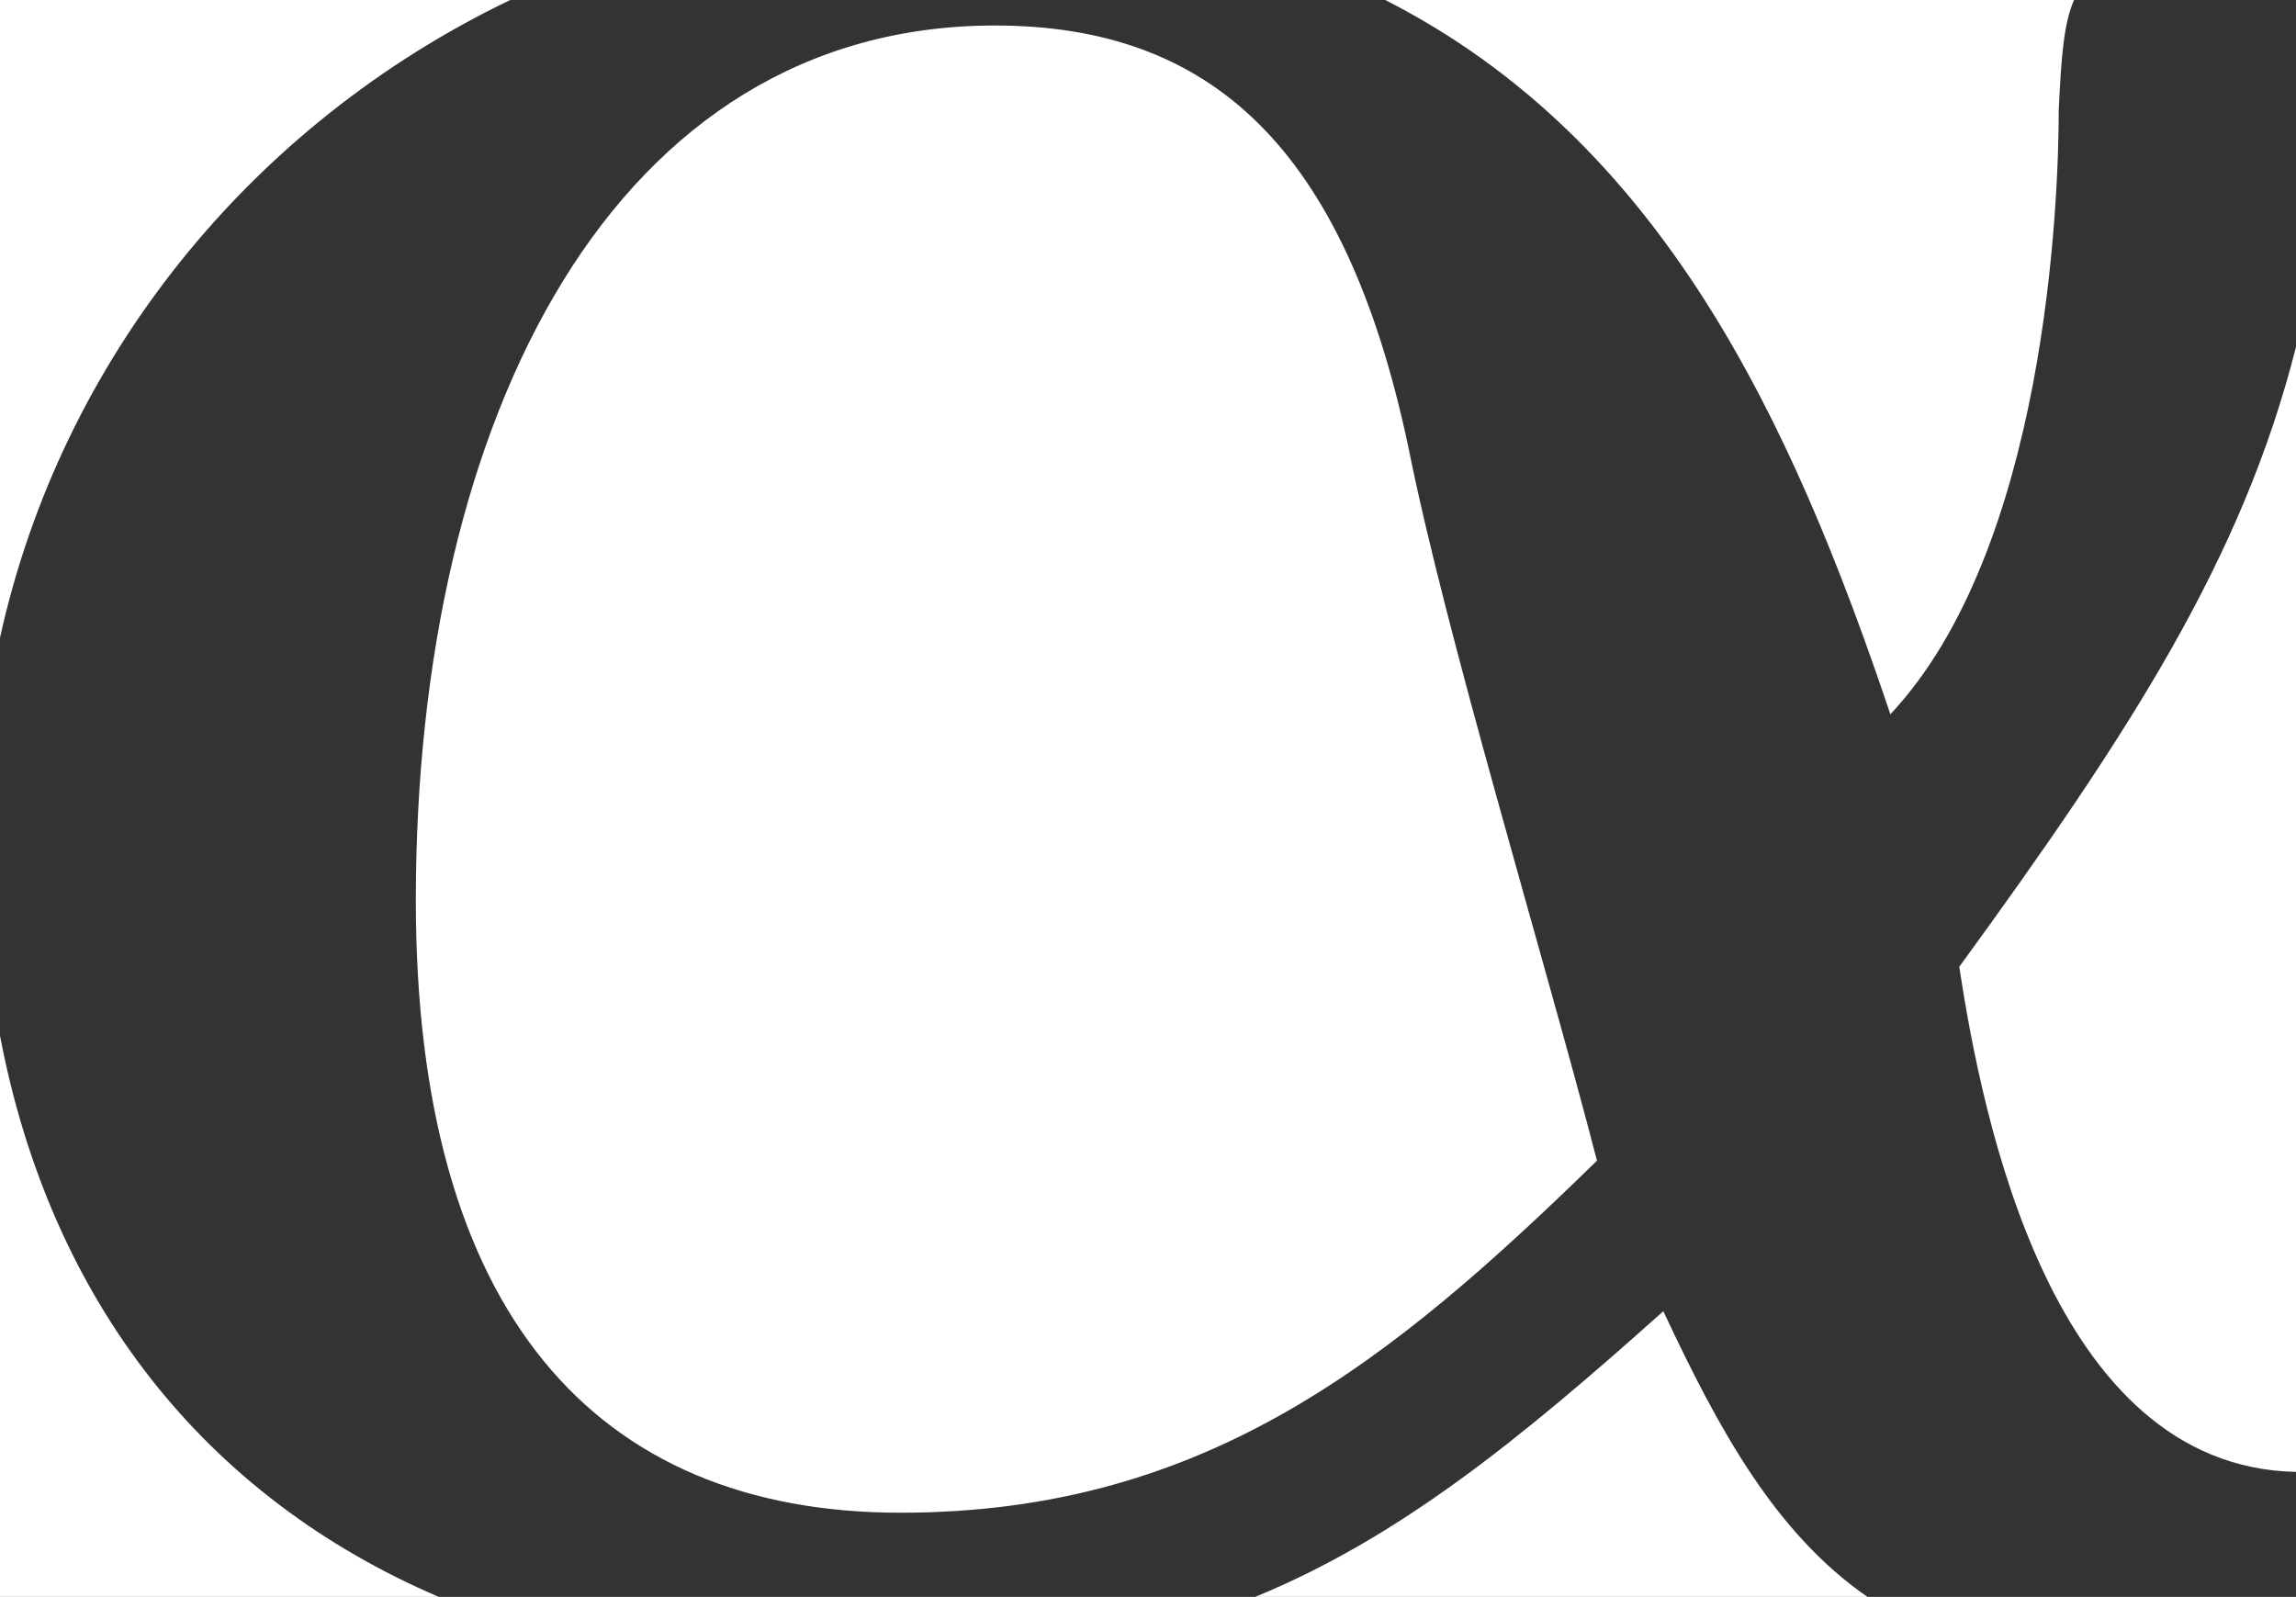 <?xml version="1.0" encoding="utf-8"?>
<!-- Generator: Adobe Illustrator 27.3.1, SVG Export Plug-In . SVG Version: 6.00 Build 0)  -->
<svg version="1.1" id="Ebene_1" xmlns="http://www.w3.org/2000/svg" xmlns:xlink="http://www.w3.org/1999/xlink" x="0px" y="0px"
	 viewBox="0 0 90 62.6" style="enable-background:new 0 0 90 62.6;" xml:space="preserve">
<rect x="0" y="0" width="90" height="62.6" fill="#333333" stroke="none"/>
<style type="text/css">
	.st0{fill-rule:evenodd;clip-rule:evenodd;fill:#FFFFFF;}
</style>
<path class="st0" d="M16.3,35.3c0,16.1,7,24,19,24s19.3-6,27.3-13.8c-2.1-8.1-5.9-20.5-7.4-28C52.7,5.7,47.4,1,39,1
	C24.1,1,16.3,16.3,16.3,35.3 M65.2,51.4c-5.7,5.1-10.4,8.9-16,11.2h24C69.6,60.1,67.4,56.1,65.2,51.4 M81.3,0h-27
	c10.8,5.5,15.9,16.4,19.8,28c6.1-6.5,6.6-20.1,6.6-23.7C80.8,2.2,80.9,0.9,81.3,0 M90,57.7V13.6c-2.1,8.3-6.5,15.1-13.2,24.3
	C77.7,43.8,80.4,57.5,90,57.7 M0,40.6v22h17.2C8.1,58.7,2,51.1,0,40.6 M20,0H0v25C2.4,14.1,9.8,4.9,20,0"/>
</svg>
